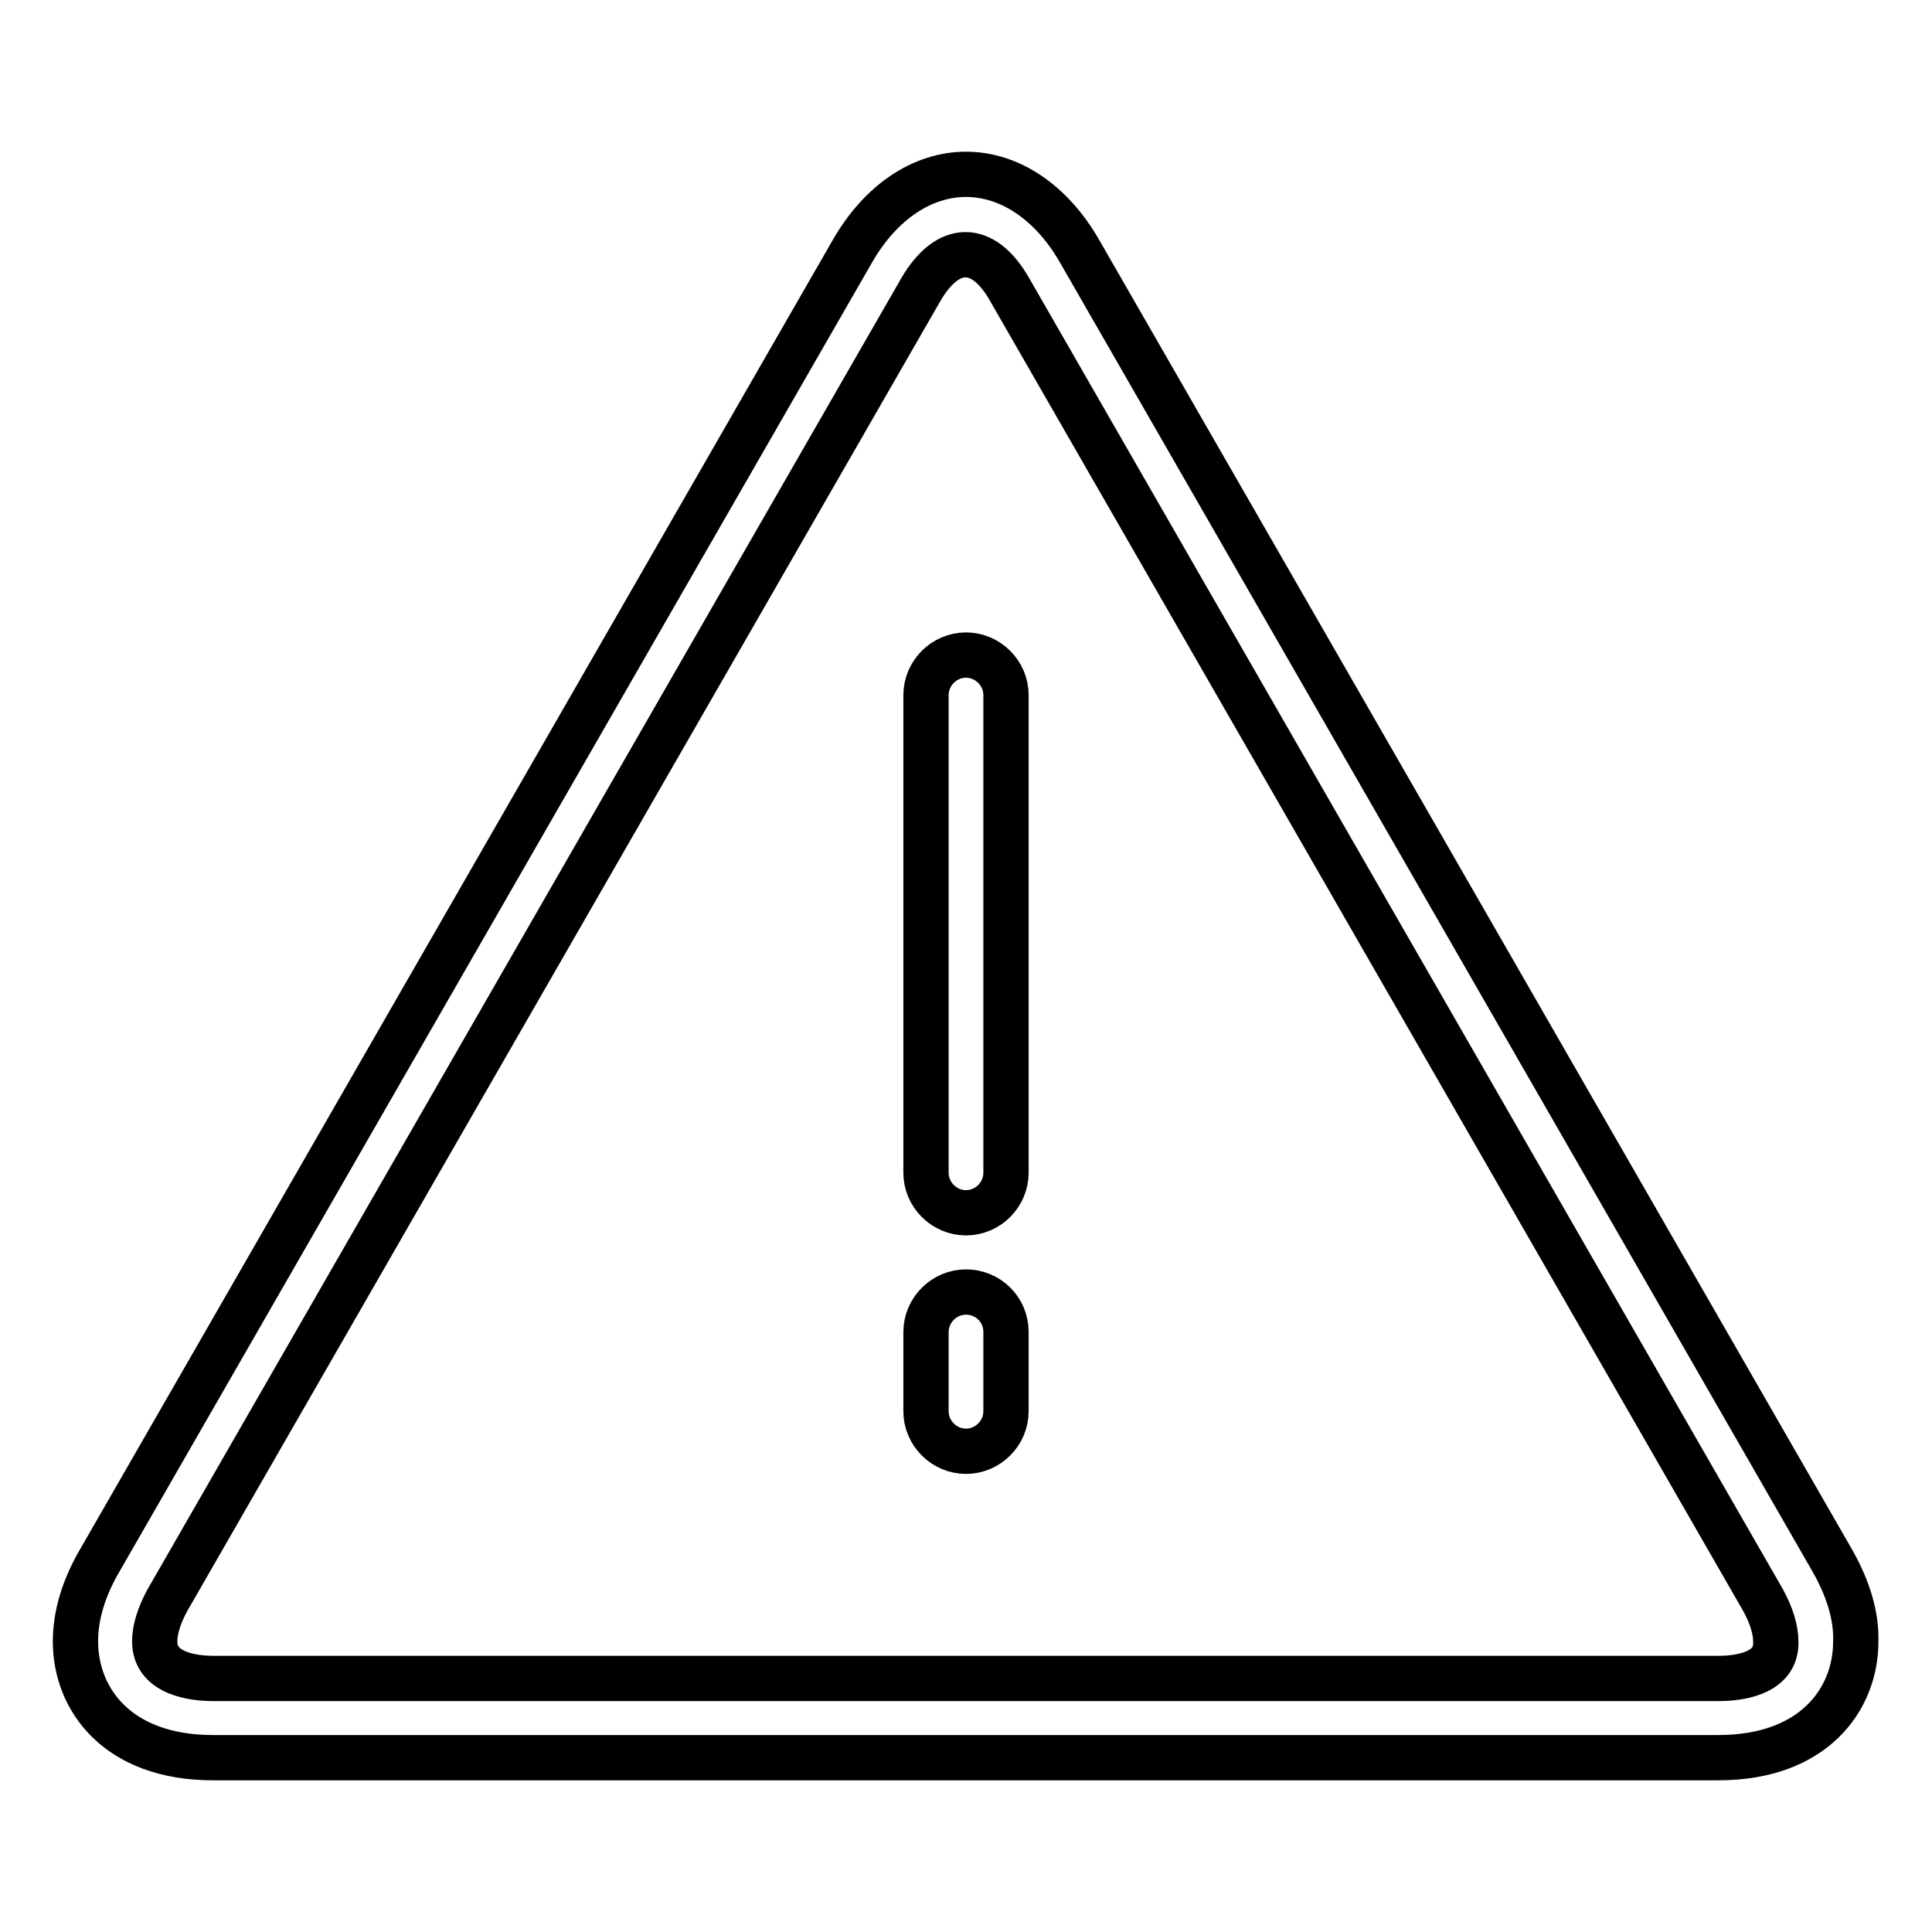 <?xml version="1.0" encoding="utf-8"?>
<!-- Svg Vector Icons : http://www.onlinewebfonts.com/icon -->
<!DOCTYPE svg PUBLIC "-//W3C//DTD SVG 1.1//EN" "http://www.w3.org/Graphics/SVG/1.1/DTD/svg11.dtd">
<svg version="1.1" xmlns="http://www.w3.org/2000/svg" xmlns:xlink="http://www.w3.org/1999/xlink" x="0px" y="0px" viewBox="0 0 256 256" enable-background="new 0 0 256 256" xml:space="preserve">
<g> <path stroke-width="6" fill-opacity="0" stroke="#000000"  d="M128,86.8c-2.9,0-5.3,2.4-5.3,5.3v63.3c0,2.9,2.4,5.3,5.3,5.3s5.3-2.4,5.3-5.3V92.1 C133.3,89.2,130.9,86.8,128,86.8z M128,171.2c-2.9,0-5.3,2.4-5.3,5.3V187c0,2.9,2.4,5.3,5.3,5.3s5.3-2.4,5.3-5.3v-10.5 C133.3,173.5,130.9,171.2,128,171.2z M242.8,206.8L143,33.2c-3.7-6.4-9.2-10.1-15-10.1c-5.8,0-11.3,3.7-15,10.1L13.2,206.8 c-2.1,3.6-3.2,7.2-3.2,10.7c0,7.7,5.6,15.4,18.2,15.4h199.5c12.6,0,18.2-7.7,18.2-15.4C246,214.1,244.9,210.5,242.8,206.8z  M227.8,222.4H28.2c-2.3,0-7.7-0.5-7.7-4.9c0-1.6,0.6-3.5,1.7-5.5l99.8-173.6c3.6-6.2,8.3-6.2,11.8,0l99.8,173.6 c1.1,2,1.7,3.9,1.7,5.5C235.5,221.9,230.1,222.4,227.8,222.4z"/></g>
</svg>